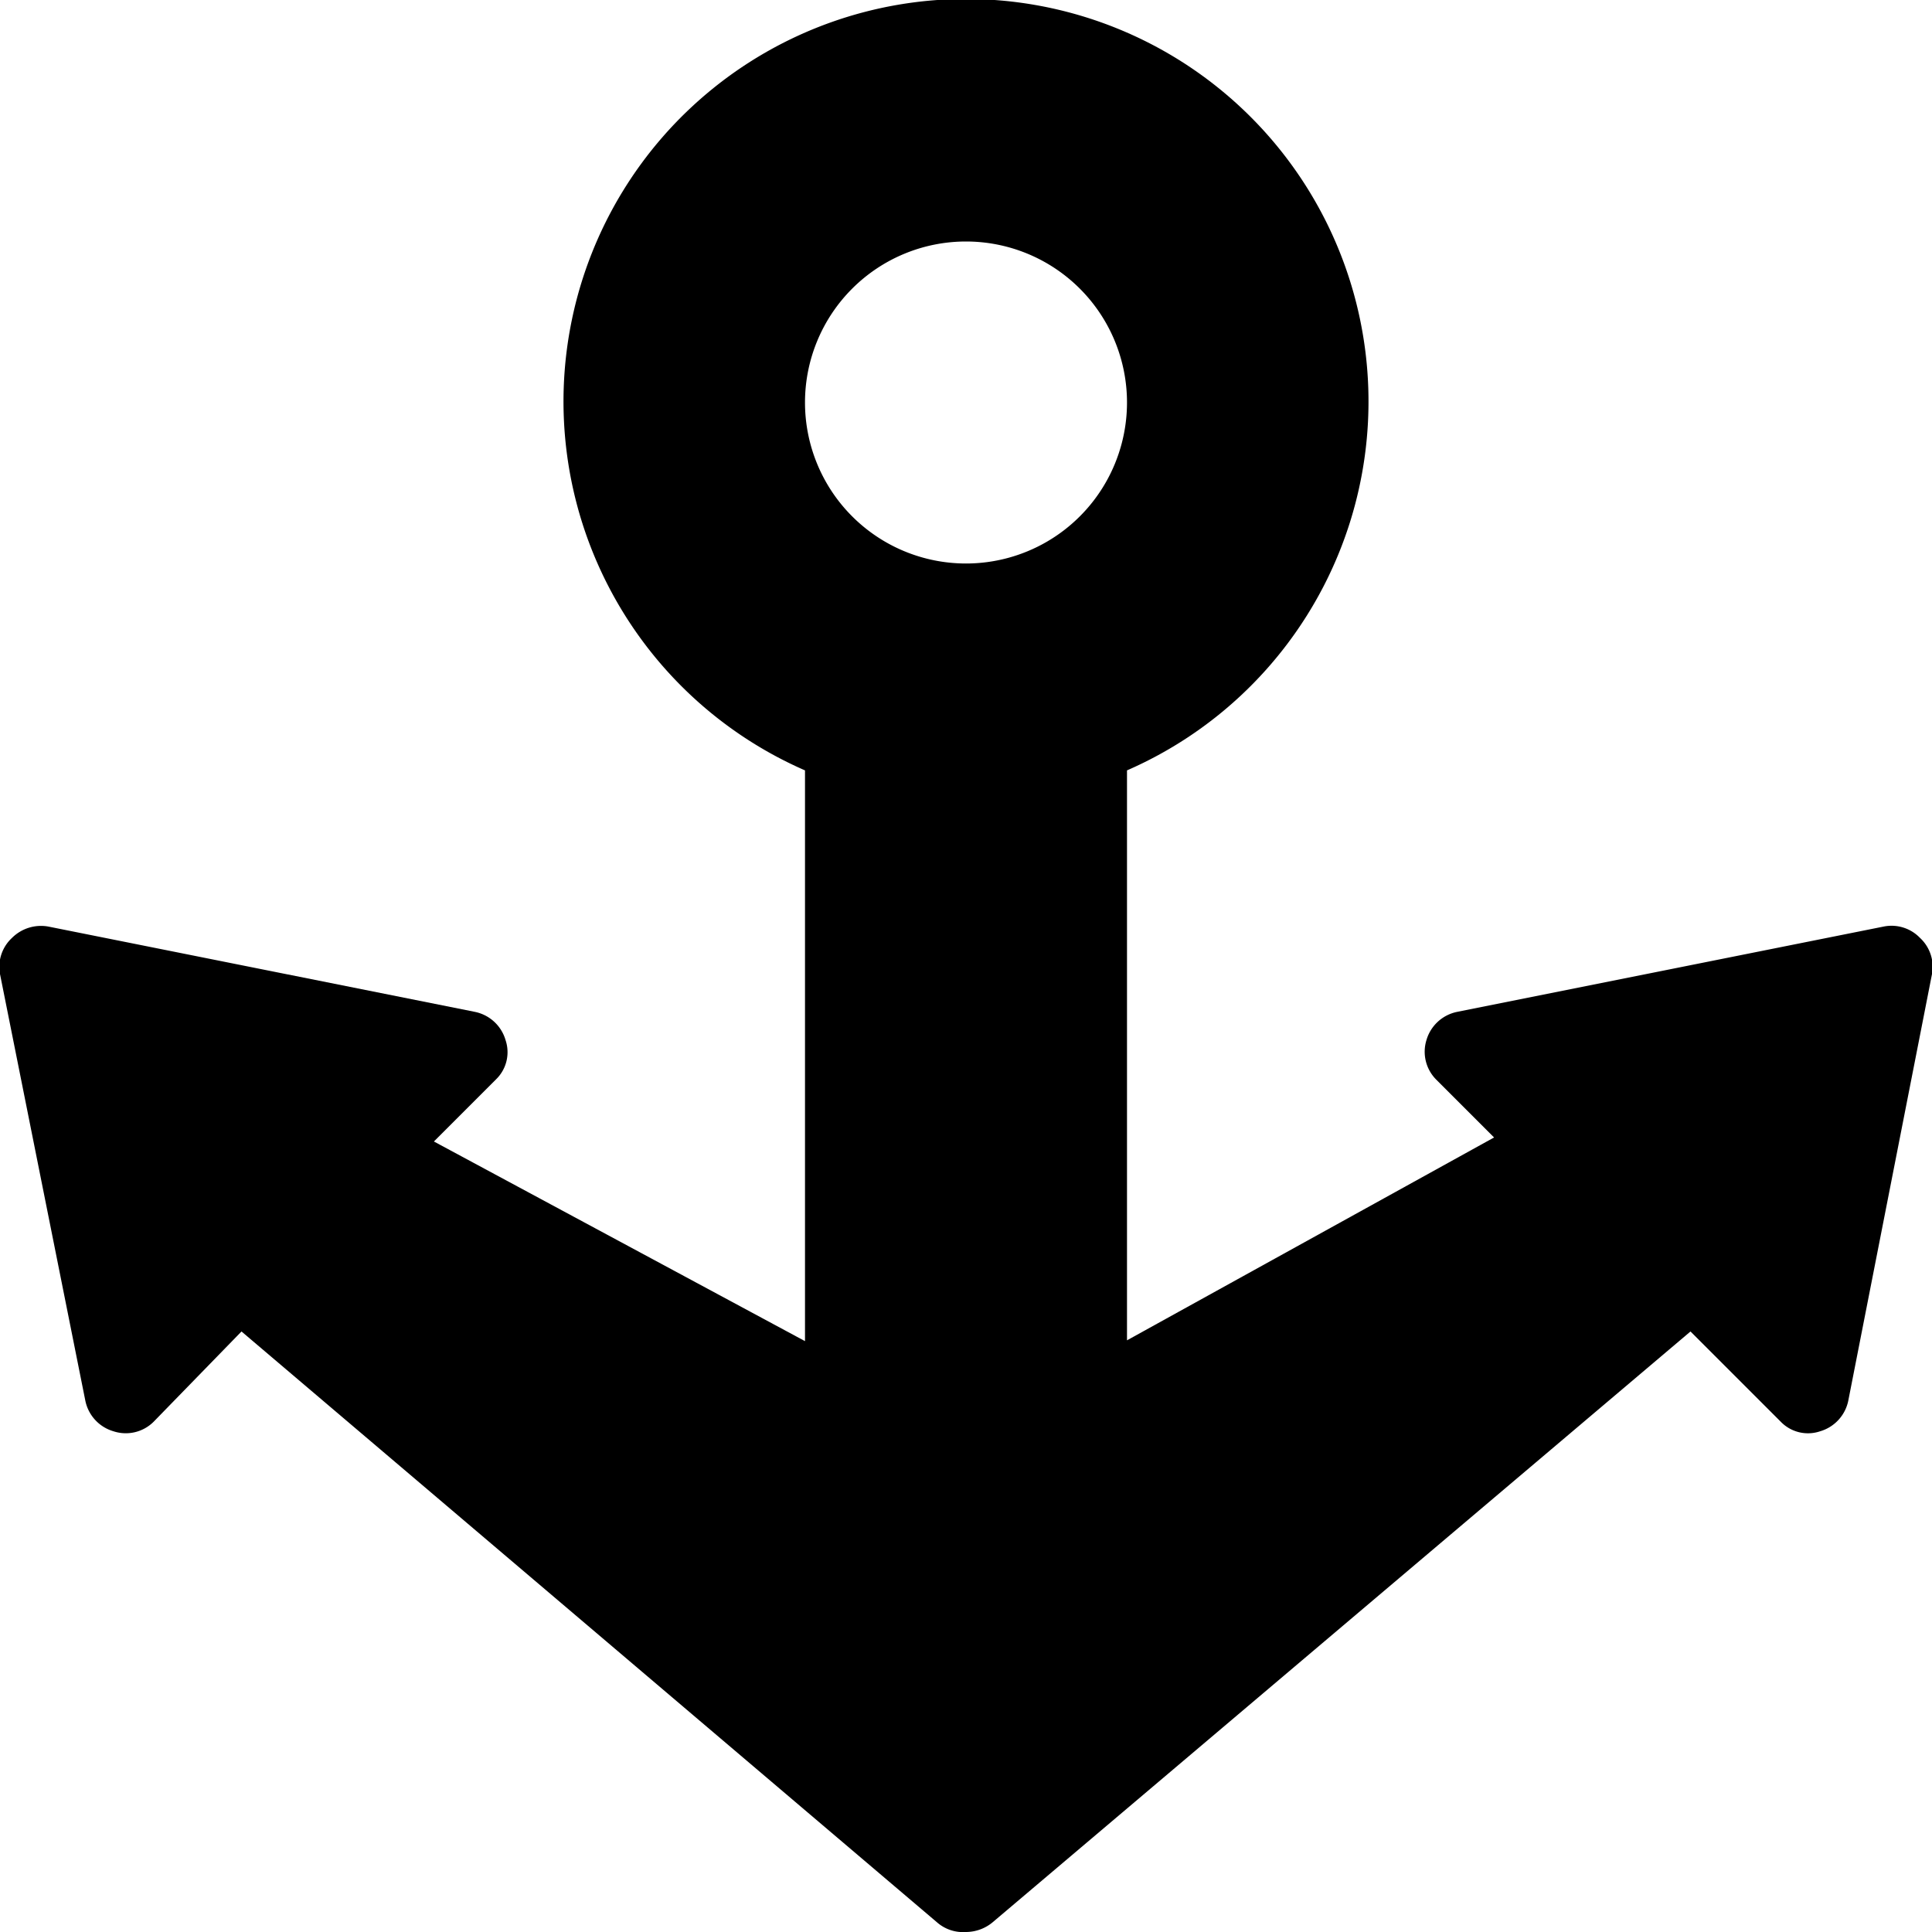 <svg xmlns="http://www.w3.org/2000/svg" viewBox="0 0 24 24"><path d="M23.85 11.65a0.49 0.49 0 0 0 -0.45 -0.14l-5.3 1.06a0.5 0.5 0 0 0 -0.38 0.35 0.49 0.49 0 0 0 0.12 0.49l0.72 0.72L14 16.65V9.57a5 5 0 1 0 -4 0v7.09l-4.61 -2.48 0.77 -0.77a0.47 0.47 0 0 0 0.12 -0.49 0.5 0.5 0 0 0 -0.38 -0.35L0.6 11.51a0.51 0.51 0 0 0 -0.45 0.14 0.49 0.49 0 0 0 -0.15 0.45l1.06 5.3a0.5 0.5 0 0 0 0.35 0.38 0.49 0.49 0 0 0 0.5 -0.12L3 16.54l8.64 7.34A0.49 0.49 0 0 0 12 24a0.52 0.52 0 0 0 0.33 -0.12L21 16.54l1.12 1.12a0.47 0.47 0 0 0 0.49 0.12 0.5 0.5 0 0 0 0.35 -0.38L24 12.1a0.49 0.49 0 0 0 -0.15 -0.45ZM12 7a2 2 0 1 1 2 -2 2 2 0 0 1 -2 2Z" fill="#000000" stroke-width="1"></path></svg>